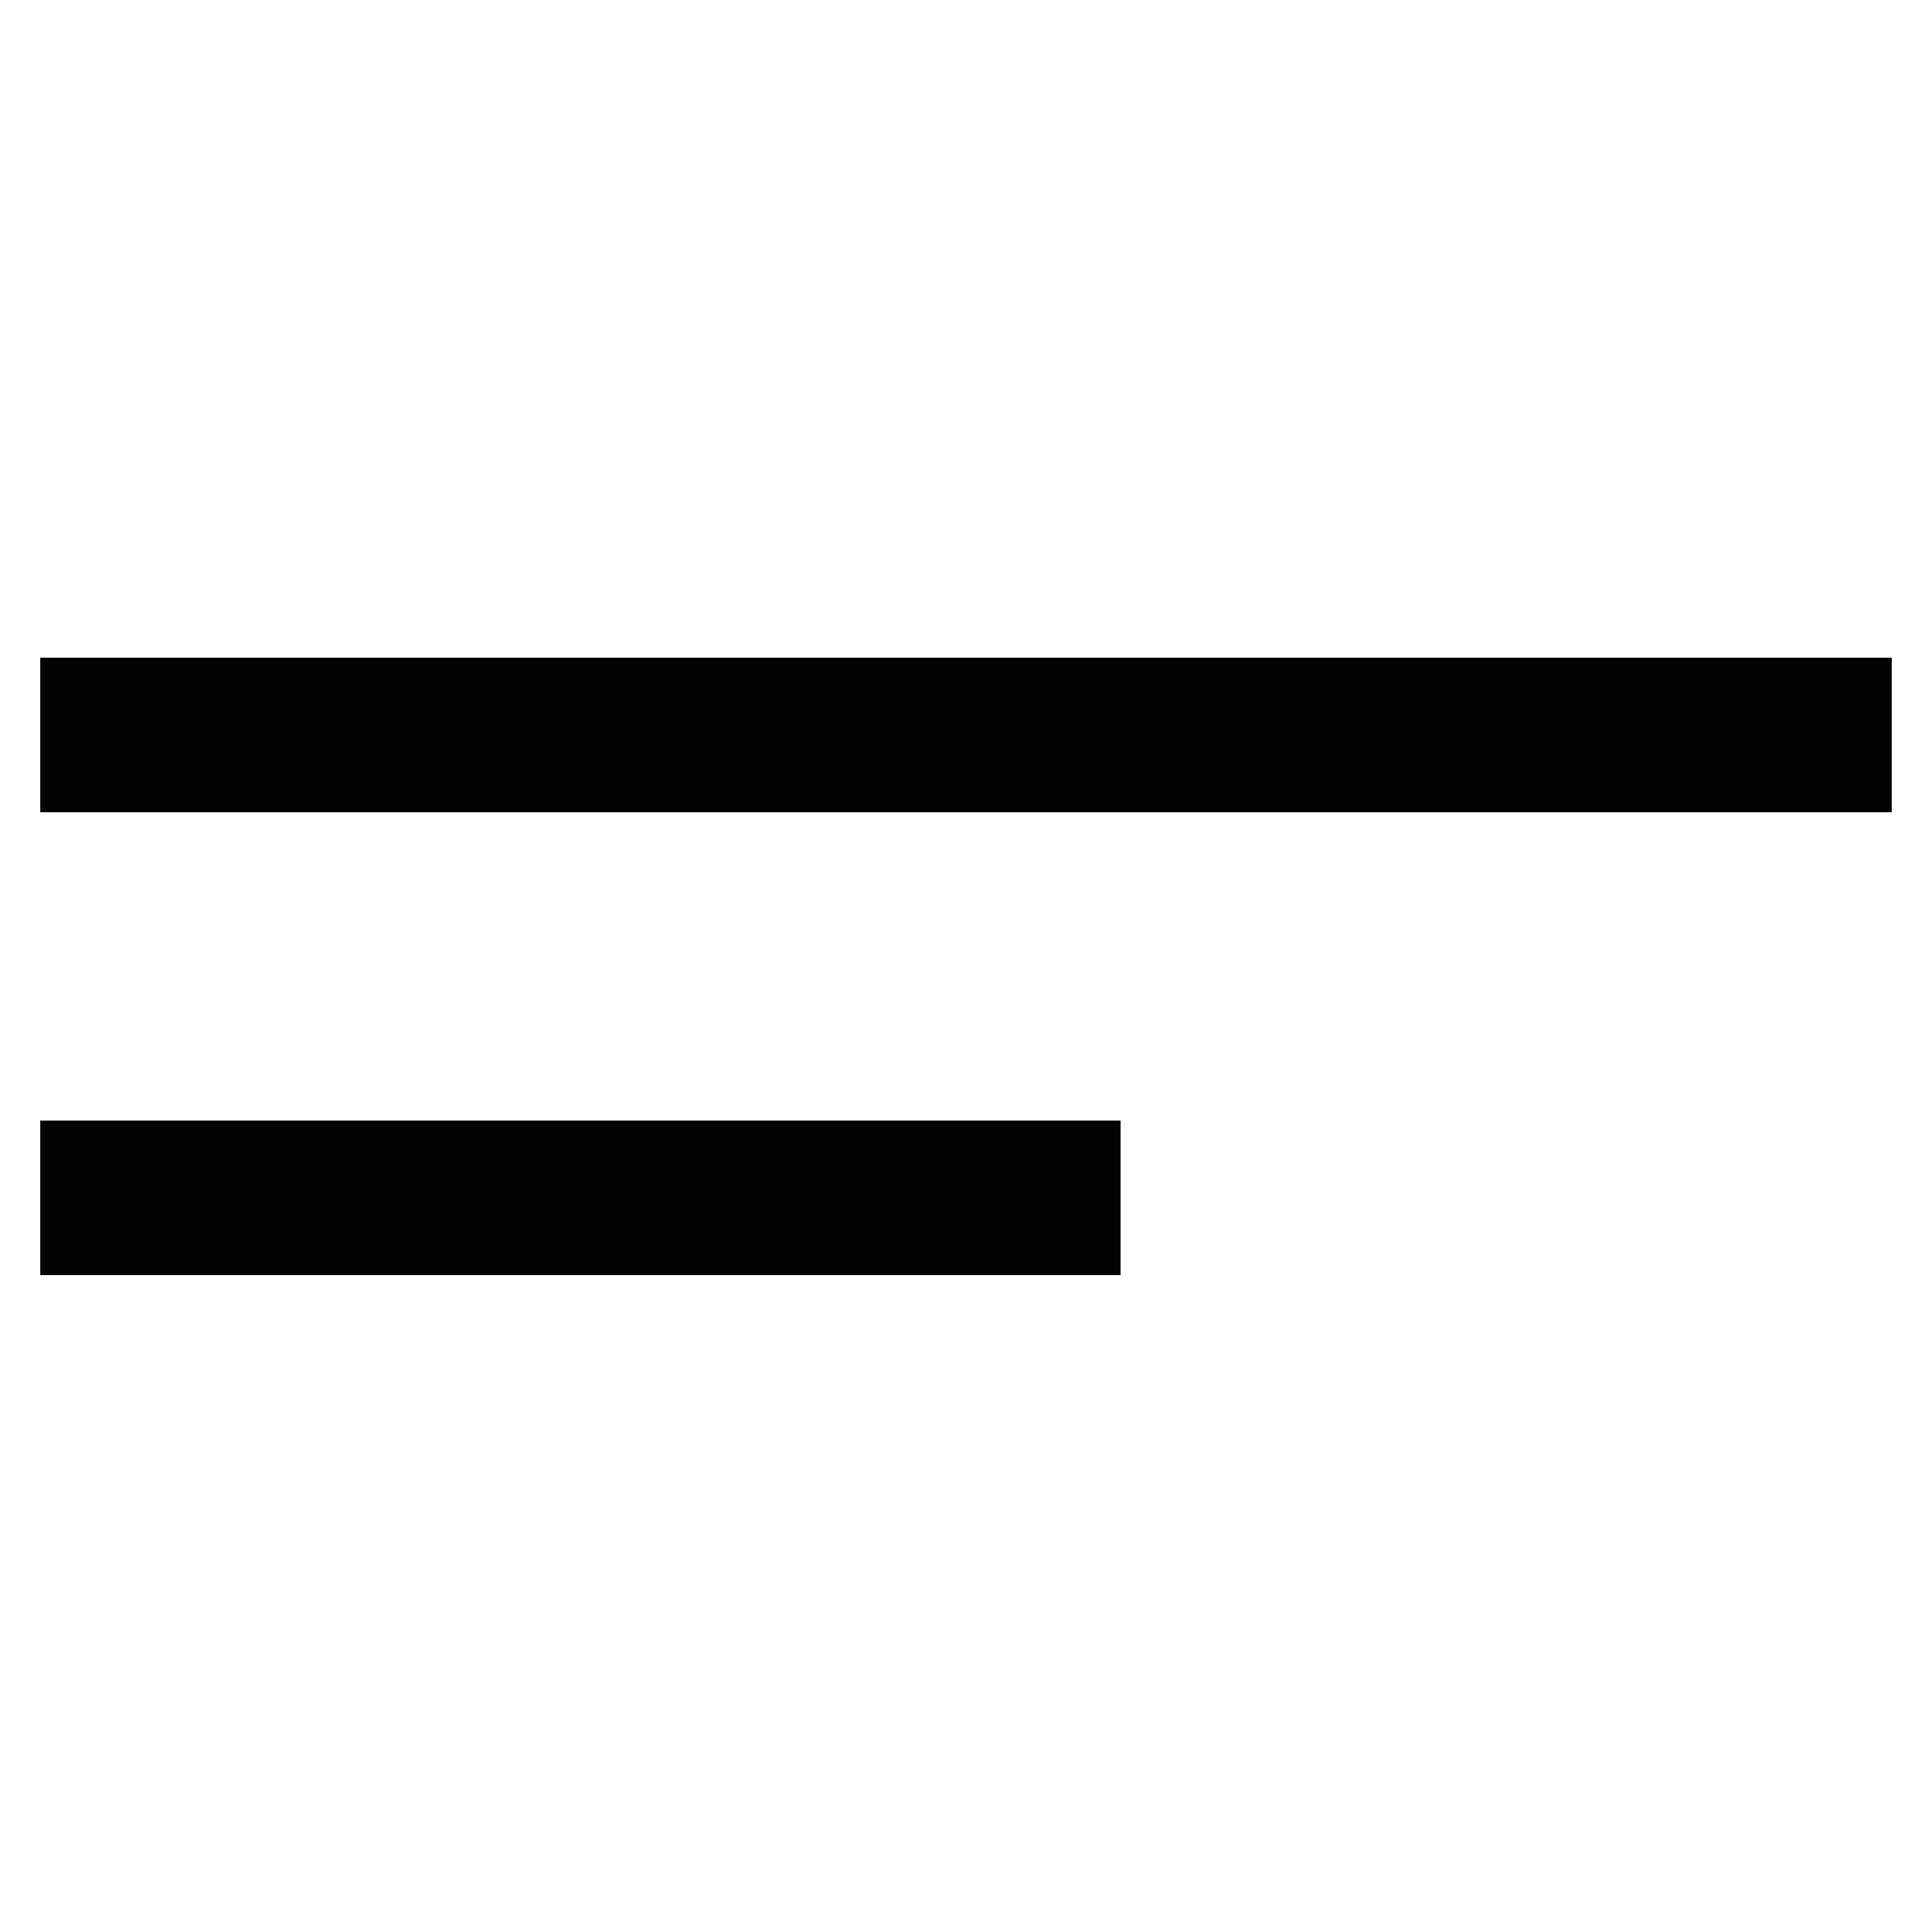 <?xml version="1.0" encoding="utf-8"?>
<svg width="800px" height="800px" viewBox="0 0 24 24" id="Layer_1" data-name="Layer 1" xmlns="http://www.w3.org/2000/svg"><defs><style>.cls-1{fill:none;stroke:#020202;stroke-miterlimit:10;stroke-width:1.92px;}</style></defs><line class="cls-1" x1="0.5" y1="9.13" x2="23.5" y2="9.13"/><line class="cls-1" x1="0.5" y1="14.88" x2="13.92" y2="14.88"/></svg>